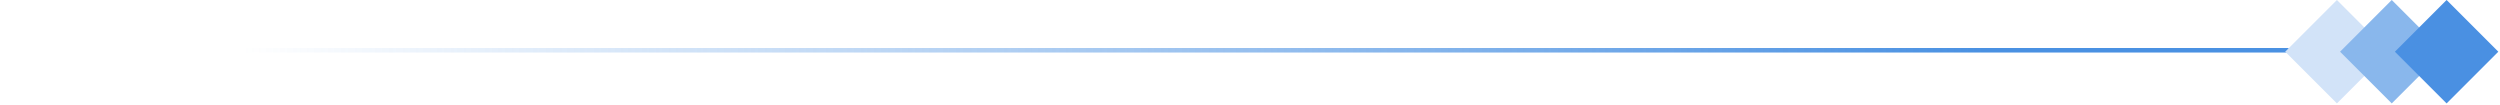 <svg width="547" height="23" viewBox="0 0 547 23" fill="none" xmlns="http://www.w3.org/2000/svg">
<path d="M1 11L500.5 11" stroke="url(#paint0_linear)" stroke-linecap="round" stroke-linejoin="round"/>
<rect x="511.316" y="22.627" width="16" height="16" transform="rotate(-135 511.316 22.627)" fill="#D2E3F8"/>
<rect x="523.316" y="22.627" width="16" height="16" transform="rotate(-135 523.316 22.627)" fill="#89B7EC"/>
<rect x="535.316" y="22.627" width="16" height="16" transform="rotate(-135 535.316 22.627)" fill="#4A90E2"/>
<defs>
<linearGradient id="paint0_linear" x1="456" y1="11" x2="53" y2="11" gradientUnits="userSpaceOnUse">
<stop offset="0.054" stop-color="#4A91E2"/>
<stop offset="1" stop-color="#4A90E2" stop-opacity="0"/>
</linearGradient>
</defs>
</svg>
